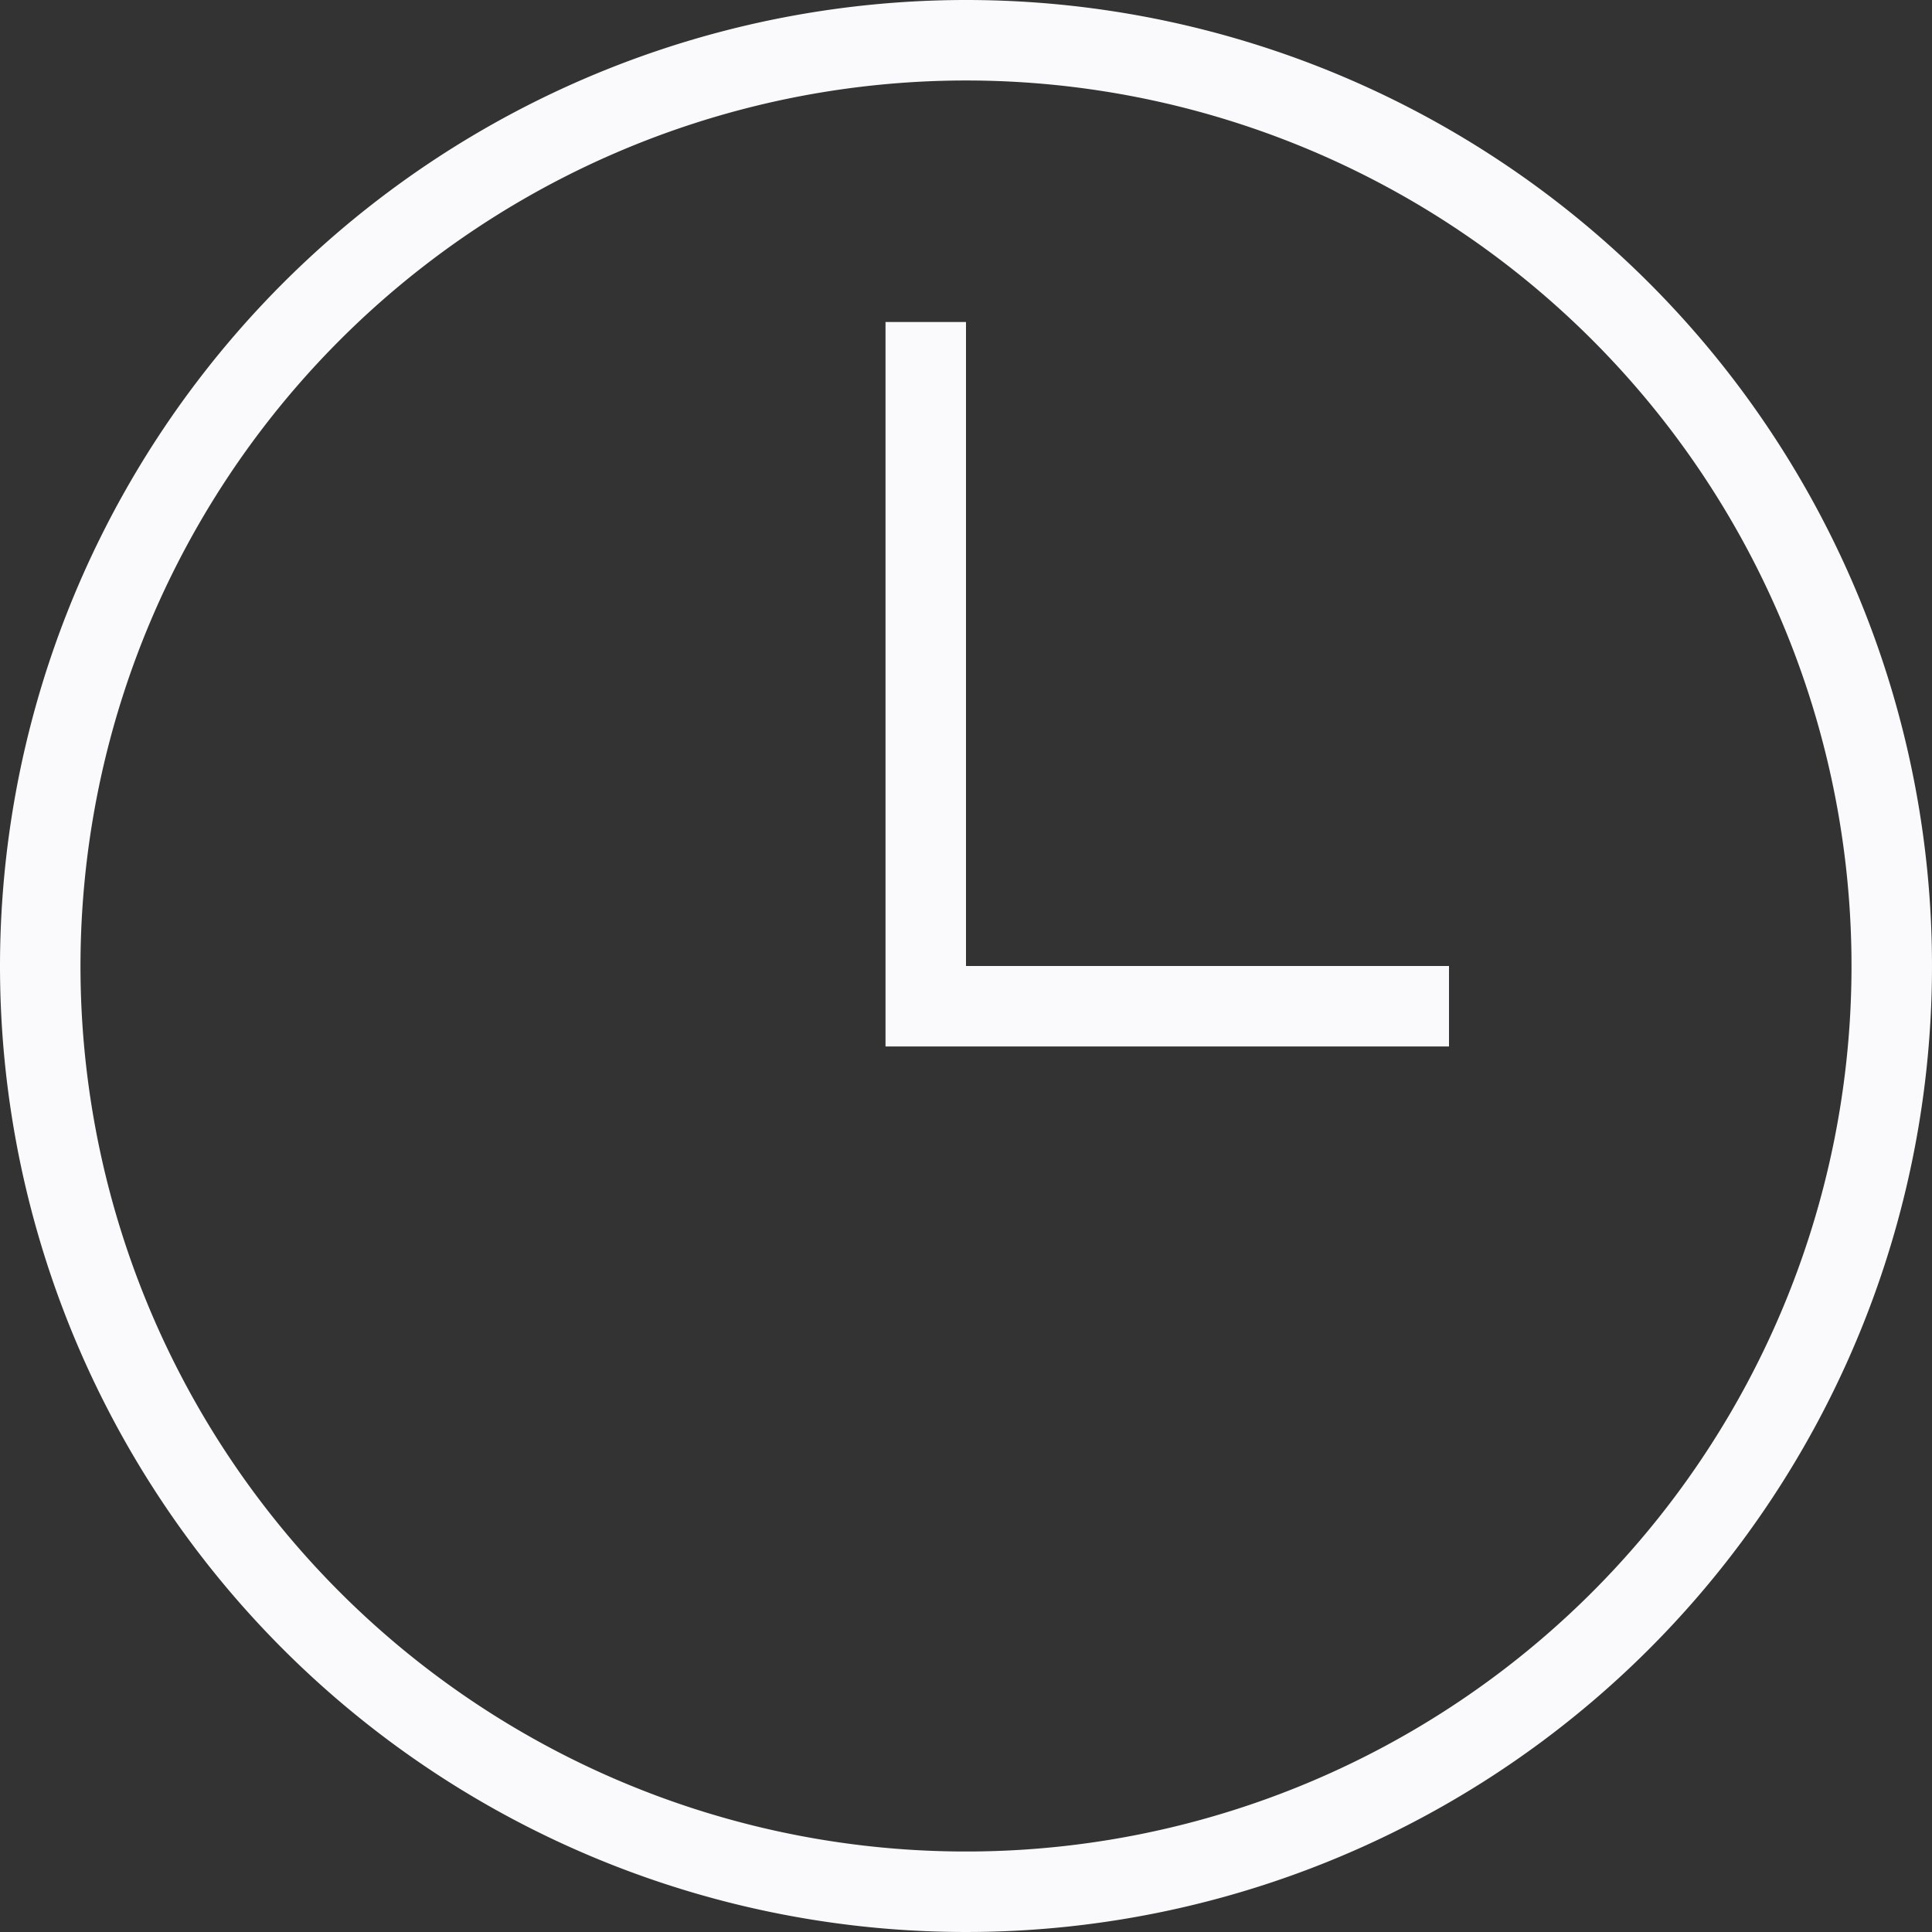 <svg xmlns="http://www.w3.org/2000/svg" width="50" height="50" viewBox="0 0 50 50">
  <rect x="0" y="0" width="50" height="50" fill="#333333" stroke="none"/>
  <path id="techQformsHorasIcon" d="M25,0A25,25,0,1,1,0,25,25.012,25.012,0,0,1,25,0Zm0,2.083A22.917,22.917,0,1,1,2.083,25,22.928,22.928,0,0,1,25,2.083ZM25,25H37.5v2.083H22.917V8.333H25Z" fill="#faf9fc" fill-rule="evenodd"/>
</svg>

